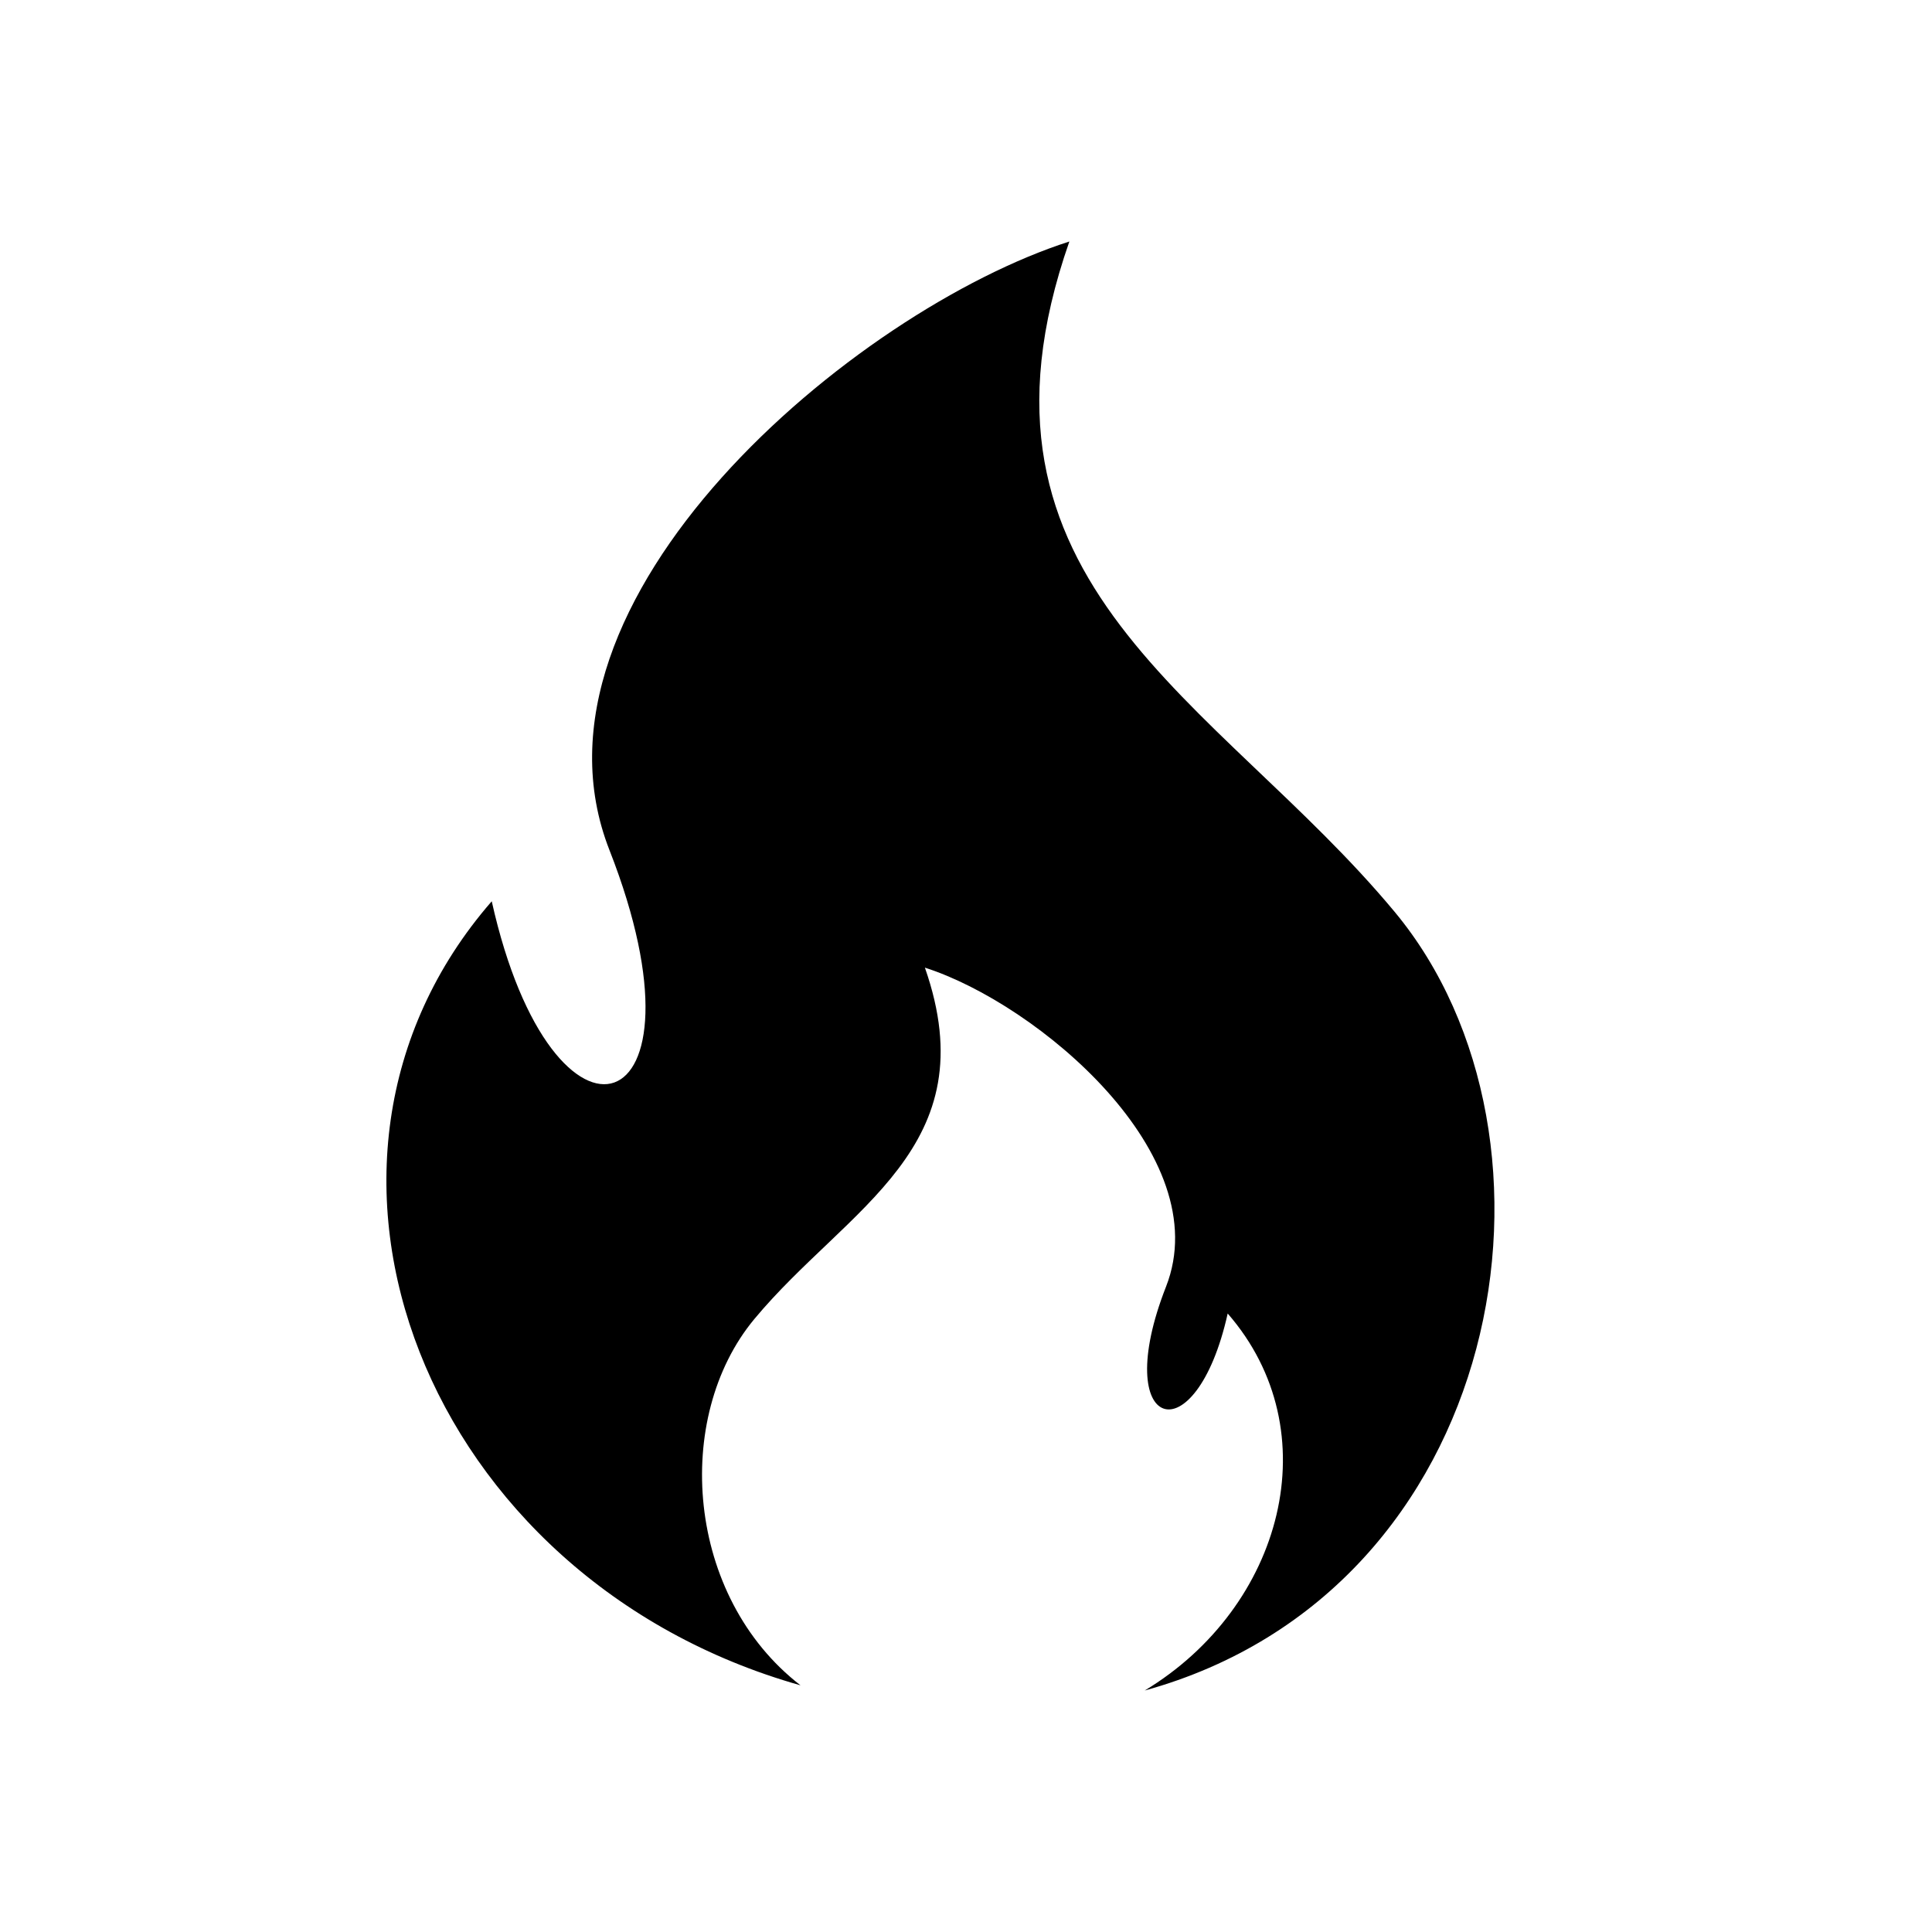 <svg xmlns="http://www.w3.org/2000/svg" width="40" height="40" viewBox="0 0 40 40">
  <path fill="#000" fill-rule="evenodd" d="M10.181,18.66 C5.444,24.099 8.806,32.7 16.574,34.893 C14.199,33.059 13.923,29.349 15.618,27.309 C17.544,24.992 20.455,23.767 19.149,20.034 C21.484,20.782 25.21,23.913 24.141,26.64 C22.964,29.641 24.753,30.18 25.418,27.195 C27.538,29.629 26.564,33.271 23.701,35 C31.2,32.927 32.781,23.579 28.874,18.878 C25.2,14.458 19.648,12.121 22.14,5 C17.686,6.428 10.579,12.401 12.618,17.6 C14.863,23.326 11.45,24.353 10.181,18.66"/>
</svg>
